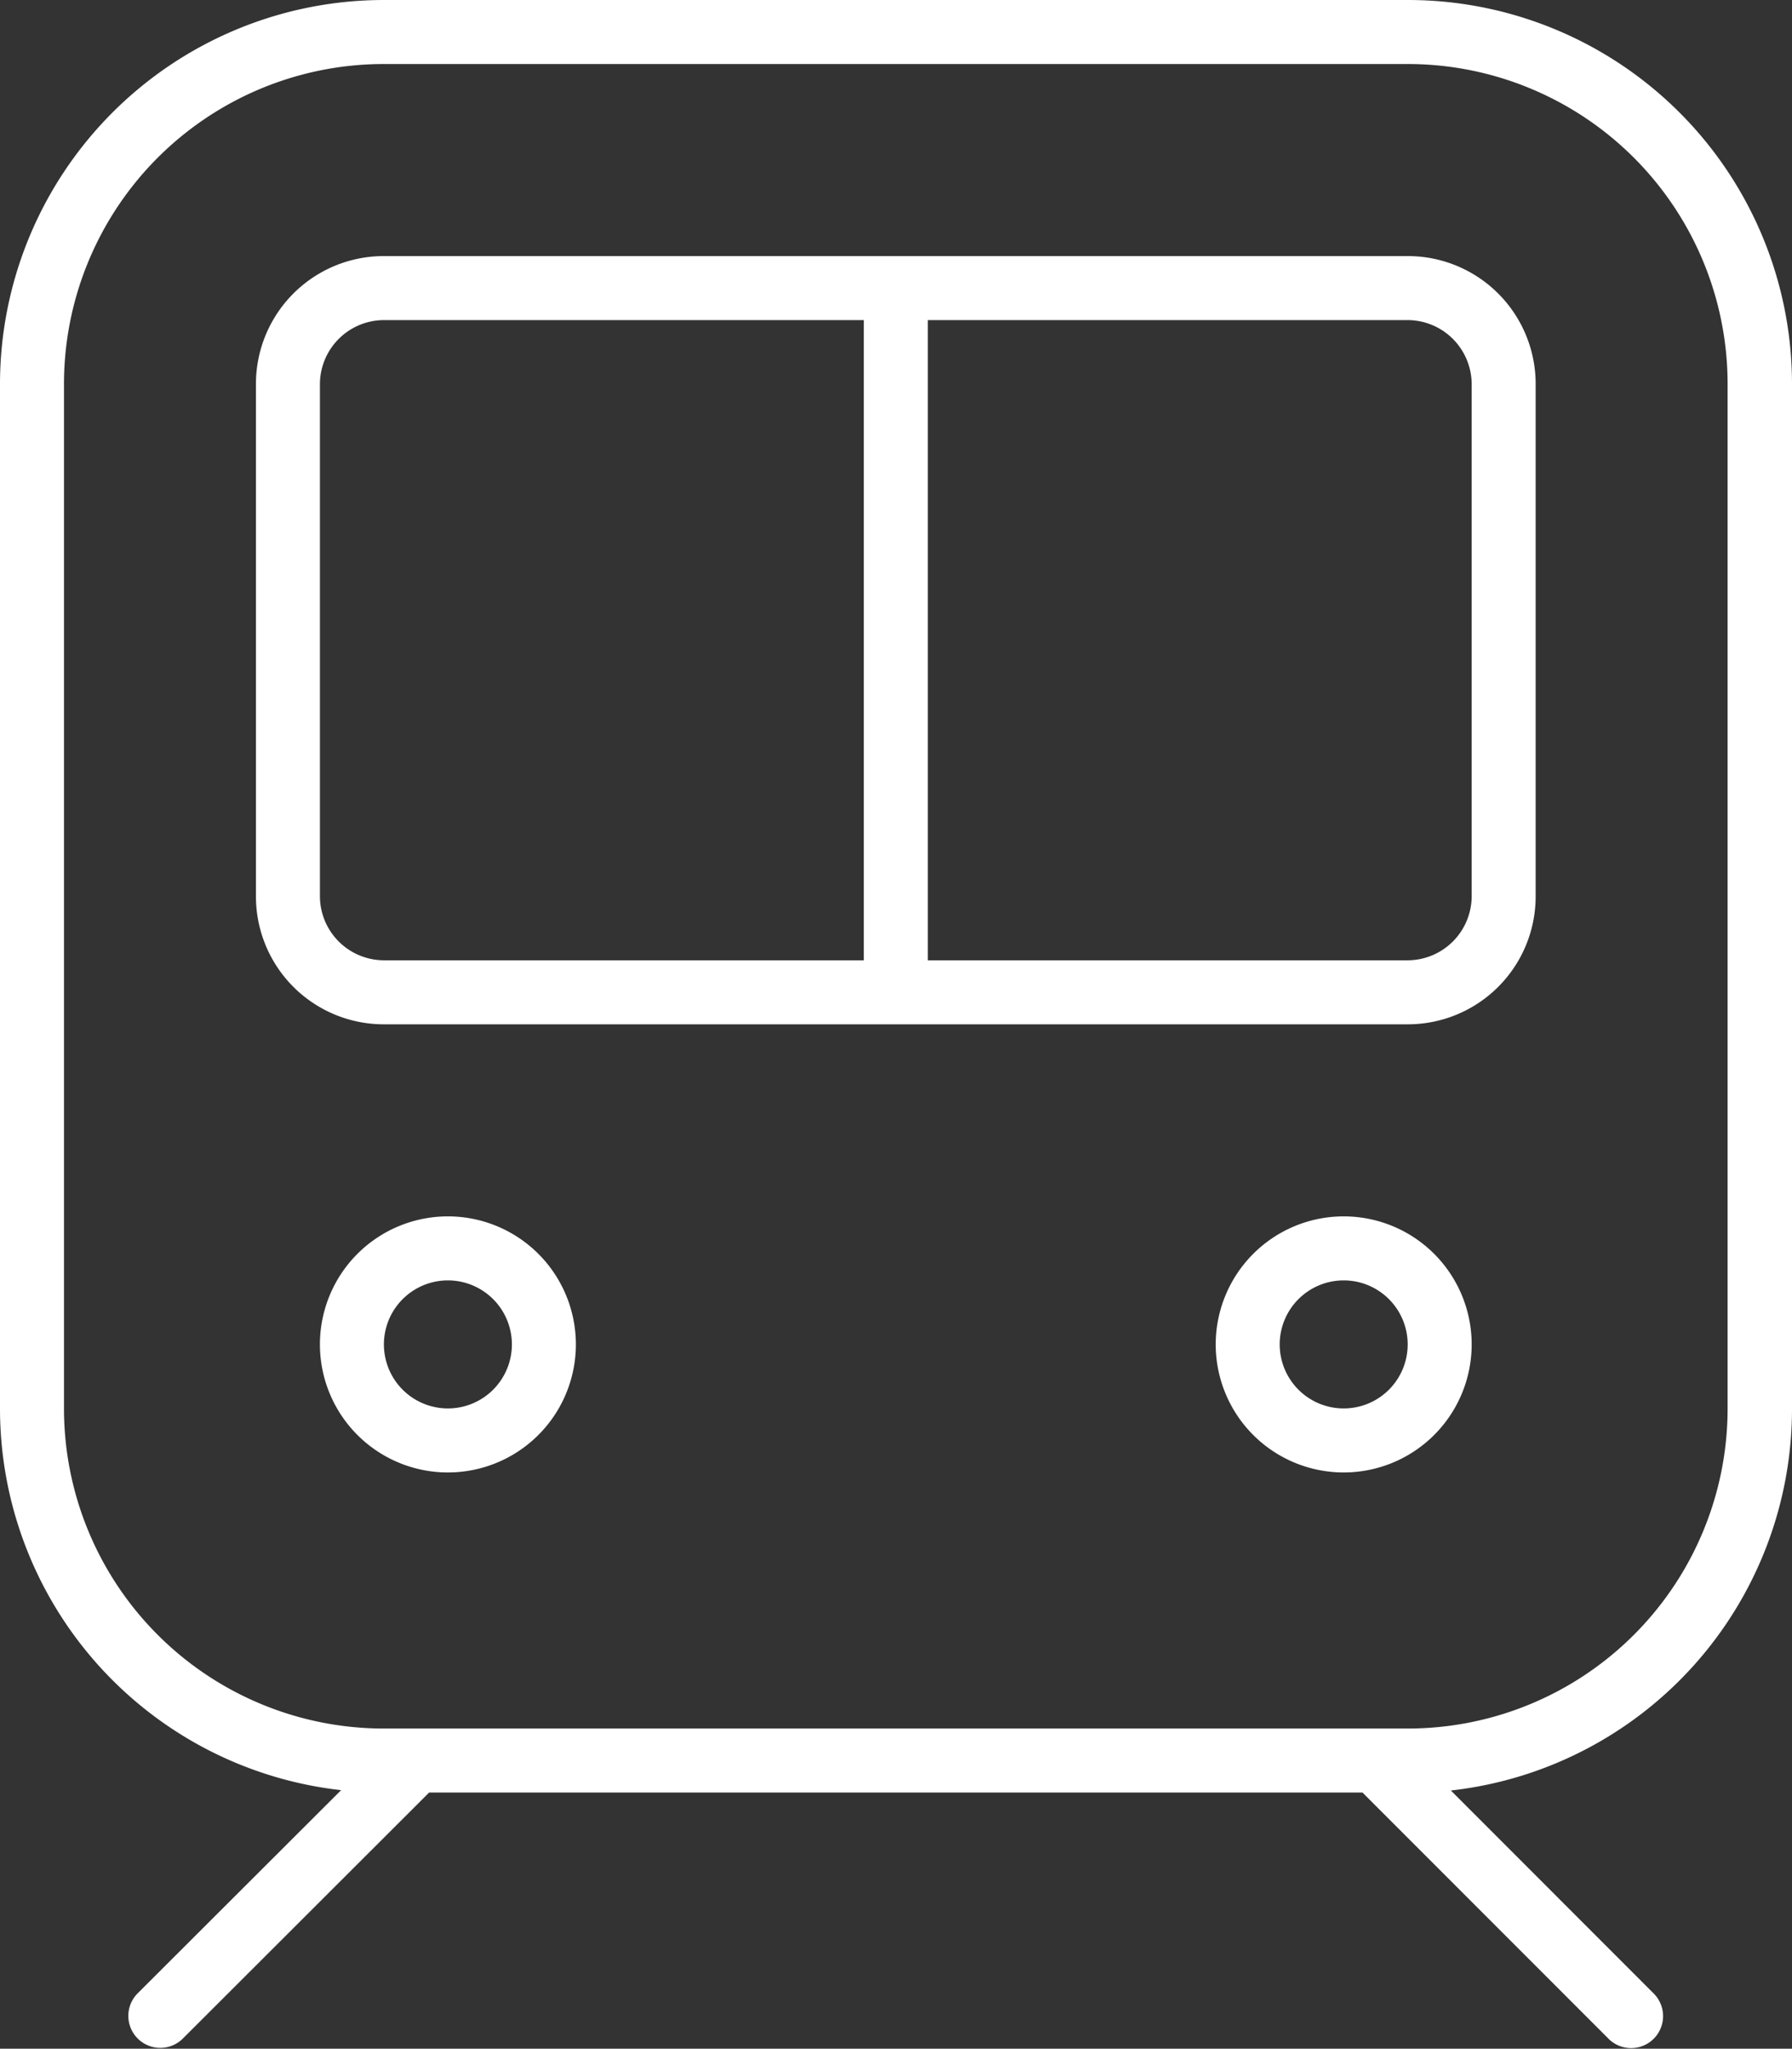 <svg xmlns="http://www.w3.org/2000/svg" width="87.52" height="100.005" viewBox="0 0 87.52 100.005">
  <rect x="0" y="0" width="87.52" height="100.005" fill="#333333" stroke="none"/>
  <path id="Pfad_20" data-name="Pfad 20" d="M68.75-84.375A15.621,15.621,0,0,1,84.375-68.75v50A15.621,15.621,0,0,1,68.75-3.125h-50A15.621,15.621,0,0,1,3.125-18.75v-50A15.621,15.621,0,0,1,18.75-84.375Zm-50-3.125A18.755,18.755,0,0,0,0-68.75v50A18.745,18.745,0,0,0,16.66-.117L6.7,9.824a1.561,1.561,0,0,0,2.207,2.207L20.957,0H66.543L78.594,12.051A1.561,1.561,0,0,0,80.8,9.844L70.859-.1A18.745,18.745,0,0,0,87.52-18.73V-68.75A18.755,18.755,0,0,0,68.77-87.5H18.75ZM42.188-71.875v31.25H18.75a3.134,3.134,0,0,1-3.125-3.125v-25a3.134,3.134,0,0,1,3.125-3.125Zm3.125,0H68.75a3.134,3.134,0,0,1,3.125,3.125v25a3.134,3.134,0,0,1-3.125,3.125H45.313ZM18.75-75a6.243,6.243,0,0,0-6.25,6.25v25a6.243,6.243,0,0,0,6.25,6.25h50A6.243,6.243,0,0,0,75-43.75v-25A6.243,6.243,0,0,0,68.75-75Zm0,53.125A3.125,3.125,0,0,1,21.875-25,3.125,3.125,0,0,1,25-21.875a3.125,3.125,0,0,1-3.125,3.125A3.125,3.125,0,0,1,18.75-21.875Zm9.375,0a6.25,6.25,0,0,0-6.25-6.25,6.25,6.25,0,0,0-6.25,6.25,6.25,6.25,0,0,0,6.25,6.25A6.25,6.25,0,0,0,28.125-21.875ZM65.625-25a3.125,3.125,0,0,1,3.125,3.125,3.125,3.125,0,0,1-3.125,3.125A3.125,3.125,0,0,1,62.5-21.875,3.125,3.125,0,0,1,65.625-25Zm0,9.375a6.25,6.25,0,0,0,6.25-6.25,6.25,6.25,0,0,0-6.25-6.25,6.25,6.25,0,0,0-6.25,6.25A6.25,6.25,0,0,0,65.625-15.625Z" transform="translate(0 87.5)" fill="#fff"/>
</svg>
